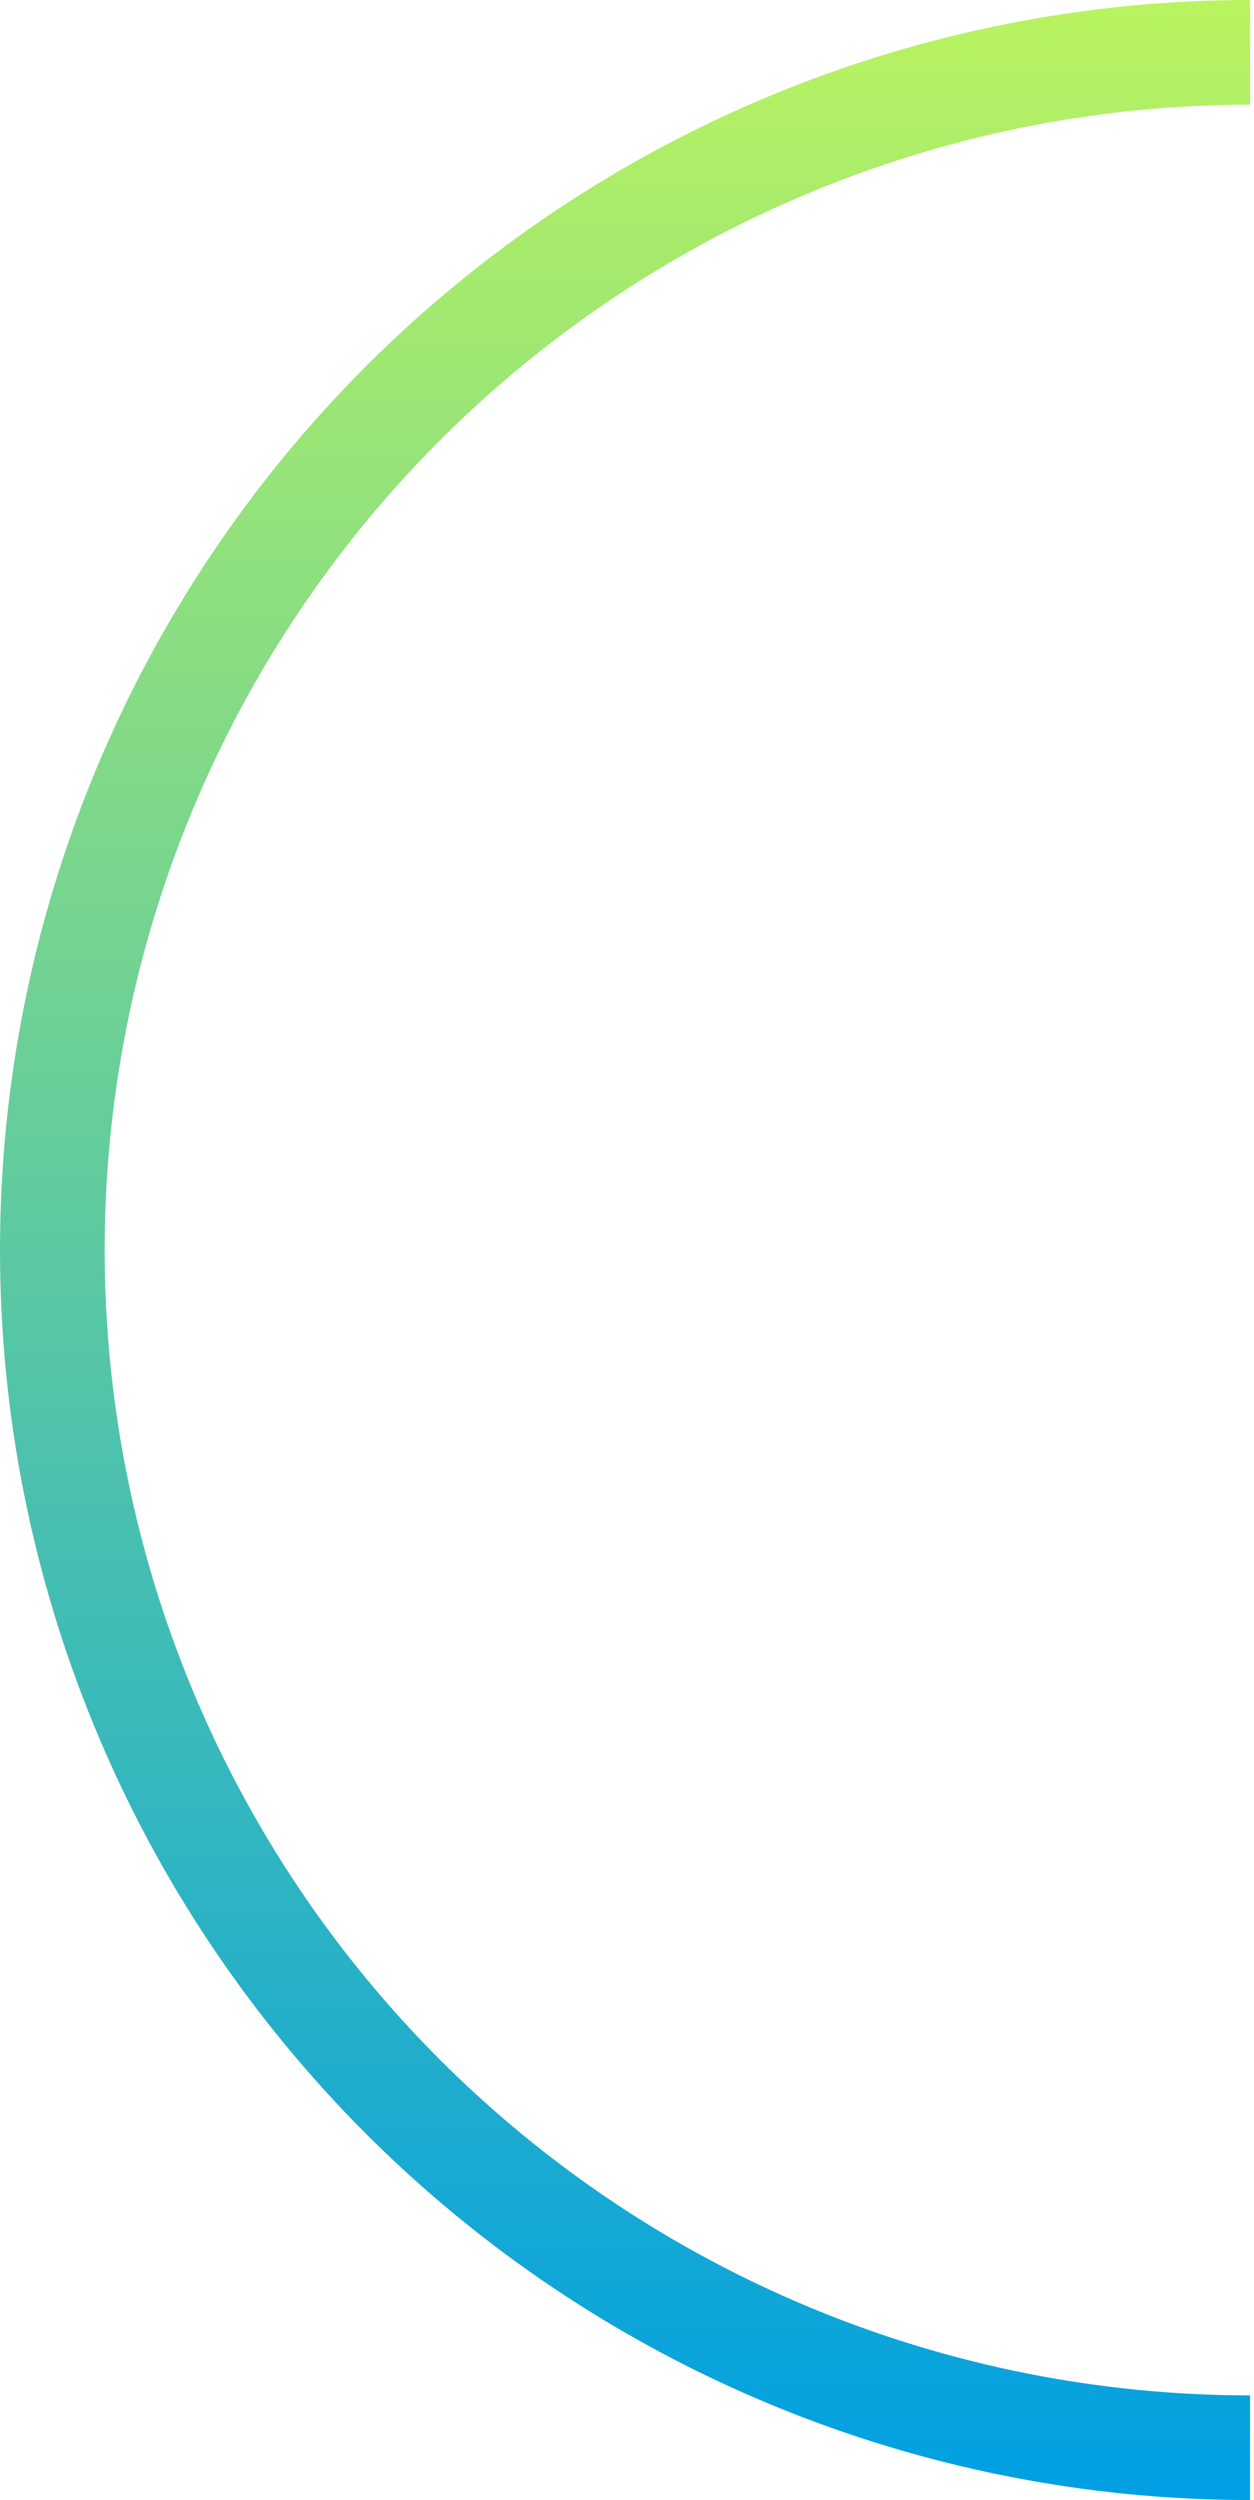 <?xml version="1.0" encoding="UTF-8"?> <svg xmlns="http://www.w3.org/2000/svg" width="157" height="313" viewBox="0 0 157 313" fill="none"><path d="M156.5 -6.84083e-06C135.948 -5.94248e-06 115.597 4.048 96.61 11.913C77.623 19.778 60.37 31.305 45.838 45.838C31.305 60.37 19.778 77.623 11.913 96.61C4.048 115.598 -8.63753e-06 135.948 -6.84083e-06 156.5C-5.04413e-06 177.052 4.048 197.403 11.913 216.39C19.778 235.377 31.305 252.63 45.838 267.162C60.37 281.695 77.623 293.222 96.61 301.087C115.598 308.952 135.948 313 156.5 313L156.5 299.896C137.669 299.896 119.022 296.187 101.625 288.981C84.227 281.775 68.419 271.212 55.103 257.897C41.788 244.581 31.225 228.773 24.019 211.375C16.813 193.978 13.104 175.331 13.104 156.5C13.104 137.669 16.813 119.022 24.019 101.625C31.225 84.227 41.788 68.419 55.103 55.103C68.419 41.788 84.227 31.225 101.625 24.019C119.022 16.813 137.669 13.104 156.5 13.104L156.5 -6.84083e-06Z" fill="url(#paint0_linear_1531_21)"></path><defs><linearGradient id="paint0_linear_1531_21" x1="156.5" y1="-6.84083e-06" x2="156.5" y2="313" gradientUnits="userSpaceOnUse"><stop stop-color="#B9F360"></stop><stop offset="1" stop-color="#009FE3"></stop></linearGradient></defs></svg> 